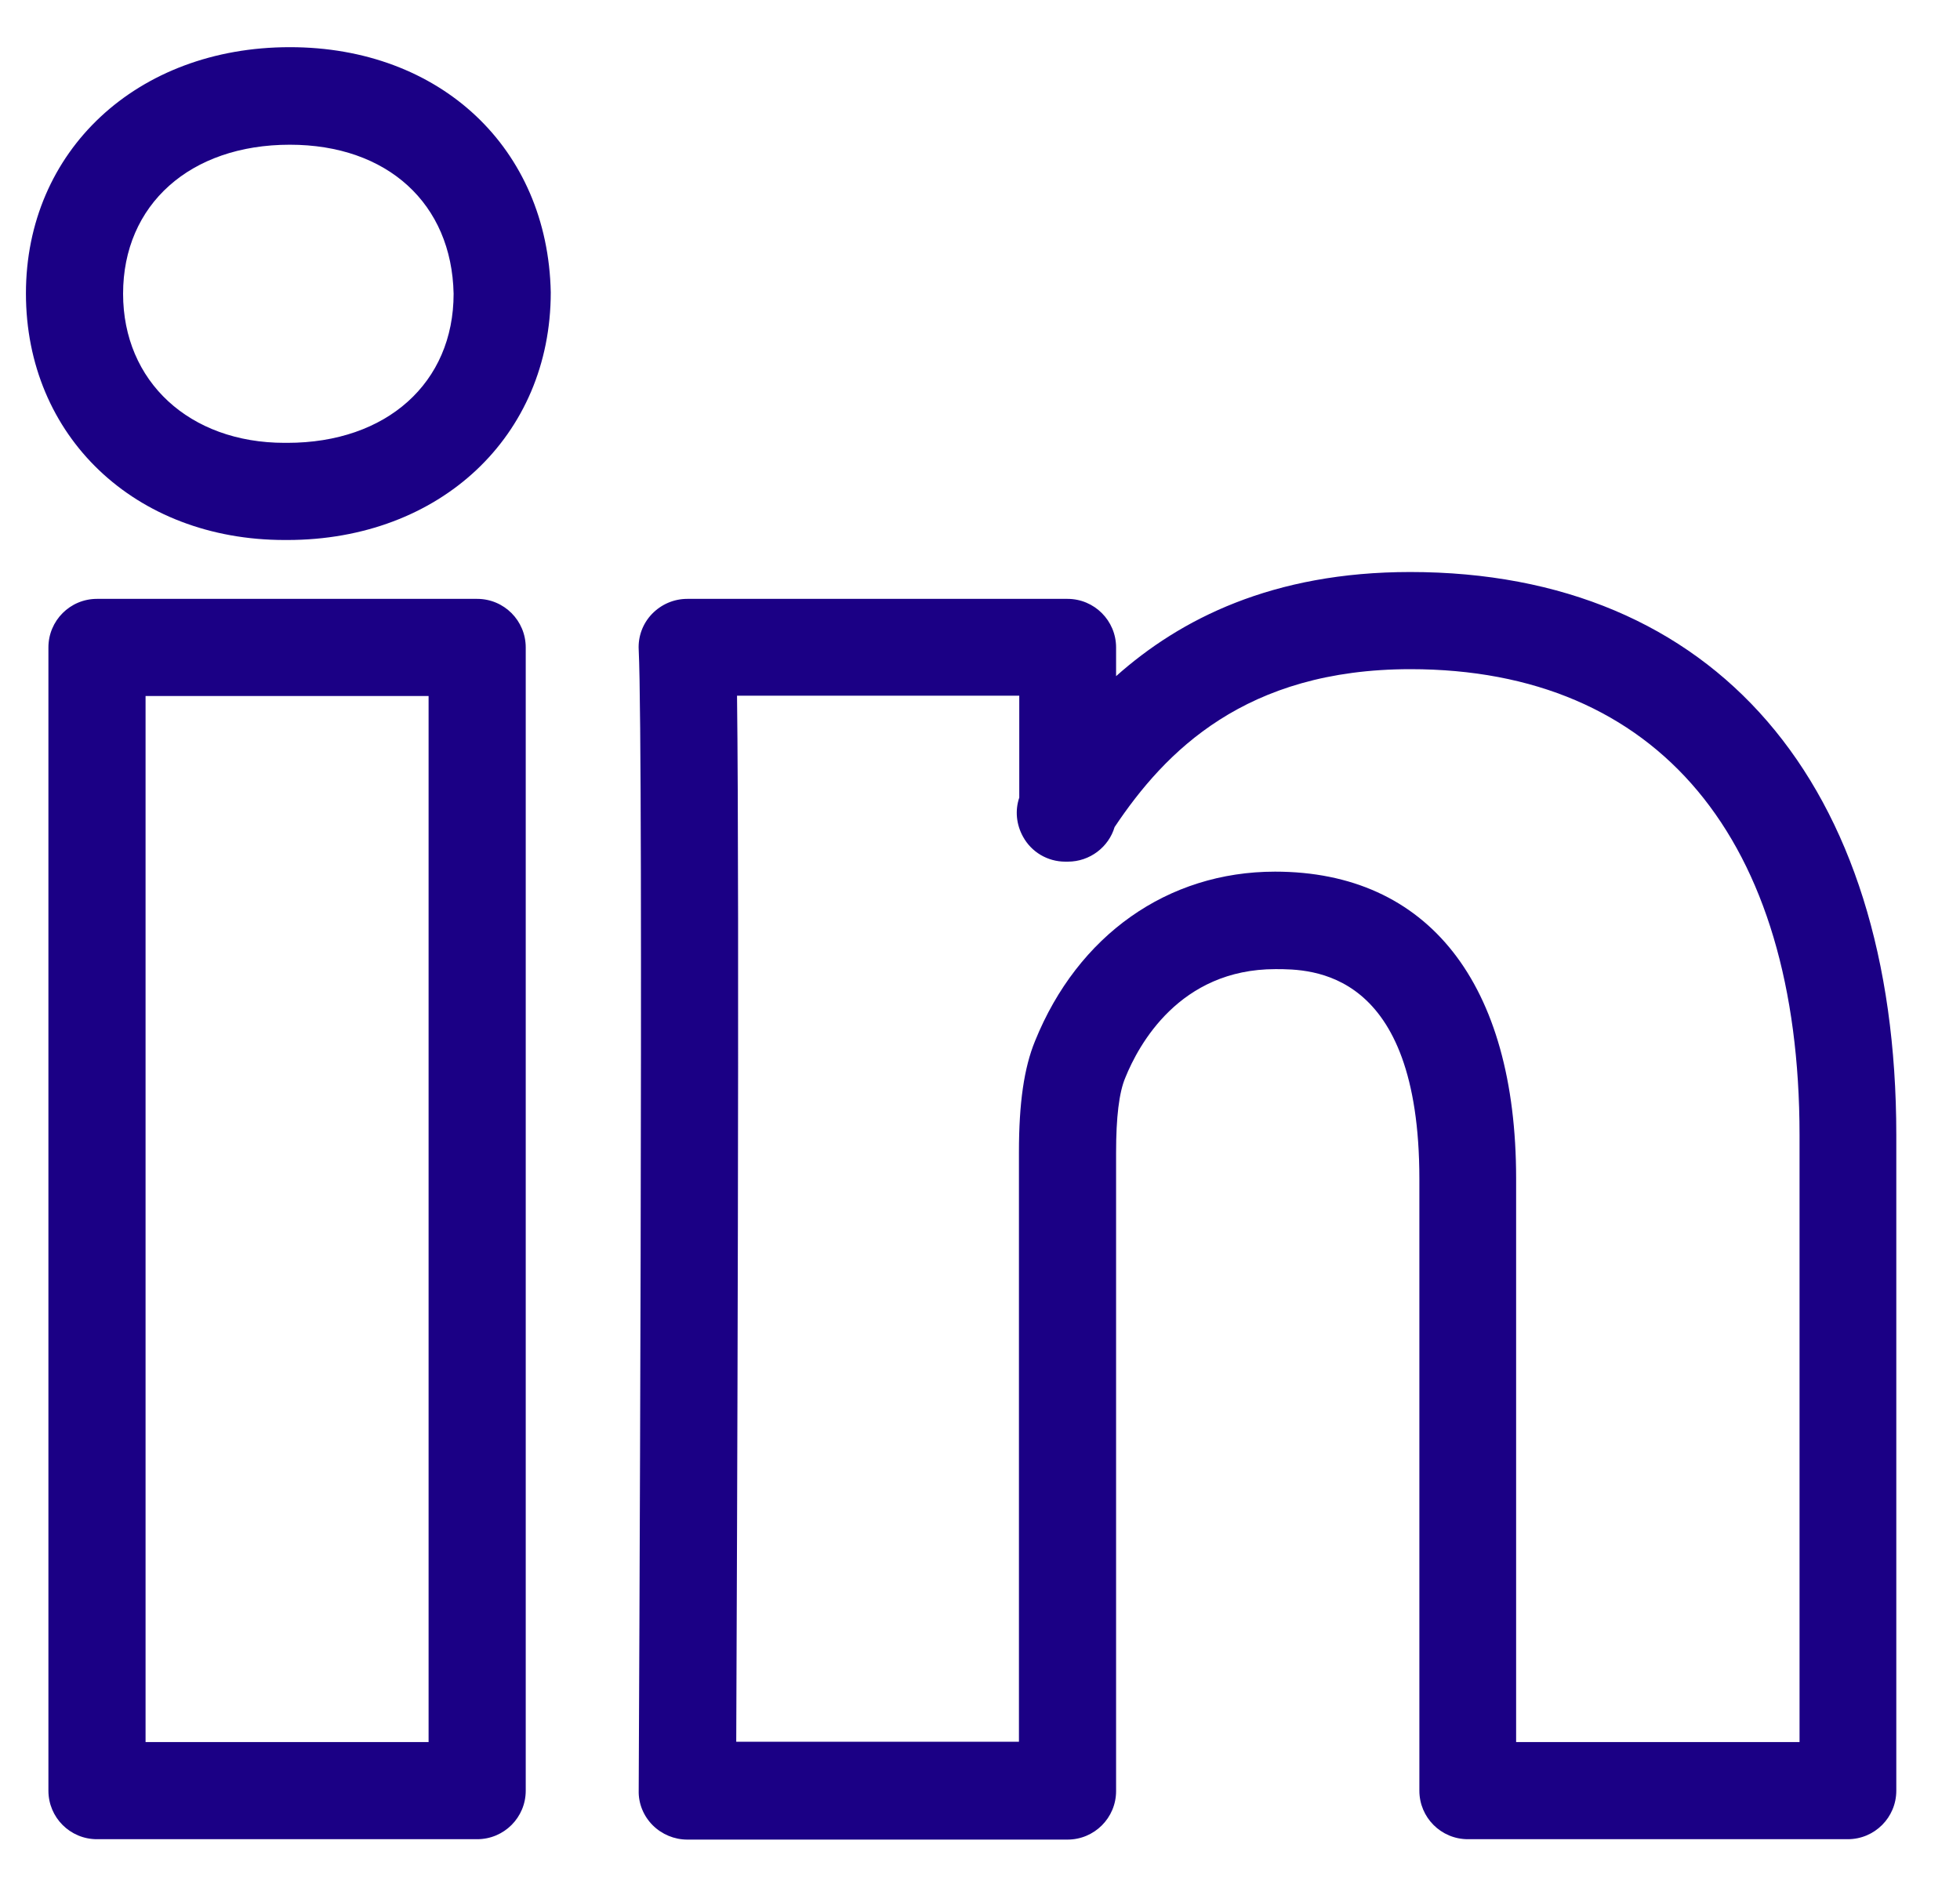 <?xml version="1.0" encoding="UTF-8"?>
<svg width="30px" height="29px" viewBox="0 0 30 29" version="1.1" xmlns="http://www.w3.org/2000/svg" xmlns:xlink="http://www.w3.org/1999/xlink">
    <title>social-linkedin</title>
    <g id="Style-Guide" stroke="none" stroke-width="1" fill="none" fill-rule="evenodd">
        <g id="social-linkedin" transform="translate(0.397, 0.722)" fill="#1b0085" fill-rule="nonzero">
            <path d="M27.885,27.428 L22.071,27.428 C21.66,27.428 21.328,27.096 21.328,26.685 L21.328,17.322 C21.328,14.111 19.671,14.111 19.125,14.111 C17.655,14.111 17.029,15.272 16.827,15.773 C16.731,15.999 16.686,16.382 16.686,16.917 L16.686,26.691 C16.686,27.102 16.353,27.434 15.942,27.434 L10.123,27.434 C9.926,27.434 9.734,27.355 9.593,27.214 C9.453,27.074 9.374,26.882 9.379,26.685 C9.379,26.527 9.458,10.827 9.379,9.222 C9.368,9.019 9.441,8.822 9.582,8.675 C9.723,8.529 9.915,8.444 10.123,8.444 L15.942,8.444 C16.353,8.444 16.686,8.777 16.686,9.188 L16.686,9.627 C17.666,8.754 19.08,8.033 21.187,8.033 C25.845,8.033 28.628,11.255 28.628,16.652 L28.628,26.685 C28.628,27.096 28.296,27.428 27.885,27.428 L27.885,27.428 Z M22.815,25.941 L27.147,25.941 L27.147,16.652 C27.147,12.117 24.978,9.52 21.192,9.52 C18.663,9.52 17.435,10.782 16.663,11.937 C16.573,12.241 16.286,12.466 15.948,12.466 L15.908,12.466 C15.638,12.466 15.39,12.32 15.261,12.083 C15.159,11.898 15.137,11.683 15.204,11.486 L15.204,9.926 L10.884,9.926 C10.923,13.03 10.884,23.074 10.872,25.936 L15.199,25.936 L15.199,16.911 C15.199,16.162 15.277,15.621 15.446,15.21 C16.1,13.593 17.474,12.619 19.119,12.619 C21.463,12.619 22.809,14.331 22.809,17.317 L22.809,25.941 L22.815,25.941 L22.815,25.941 Z M6.906,27.428 L1.087,27.428 C0.676,27.428 0.344,27.096 0.344,26.685 L0.344,9.188 C0.344,8.777 0.676,8.444 1.087,8.444 L6.906,8.444 C7.318,8.444 7.65,8.777 7.65,9.188 L7.65,26.685 C7.65,27.096 7.318,27.428 6.906,27.428 L6.906,27.428 Z M1.831,25.941 L6.163,25.941 L6.163,9.931 L1.831,9.931 L1.831,25.941 L1.831,25.941 Z M4,7.543 L3.96,7.543 C1.667,7.543 0,5.954 0,3.769 C0,1.589 1.696,0 4.039,0 C6.343,0 7.988,1.544 8.033,3.752 C8.033,5.954 6.337,7.543 4,7.543 L4,7.543 Z M4.039,1.493 C2.512,1.493 1.487,2.411 1.487,3.774 C1.487,5.115 2.501,6.056 3.96,6.056 L4,6.056 C5.521,6.056 6.546,5.138 6.546,3.774 C6.518,2.394 5.532,1.493 4.039,1.493 Z" id="Shape"></path>
        </g>
    </g>
</svg>